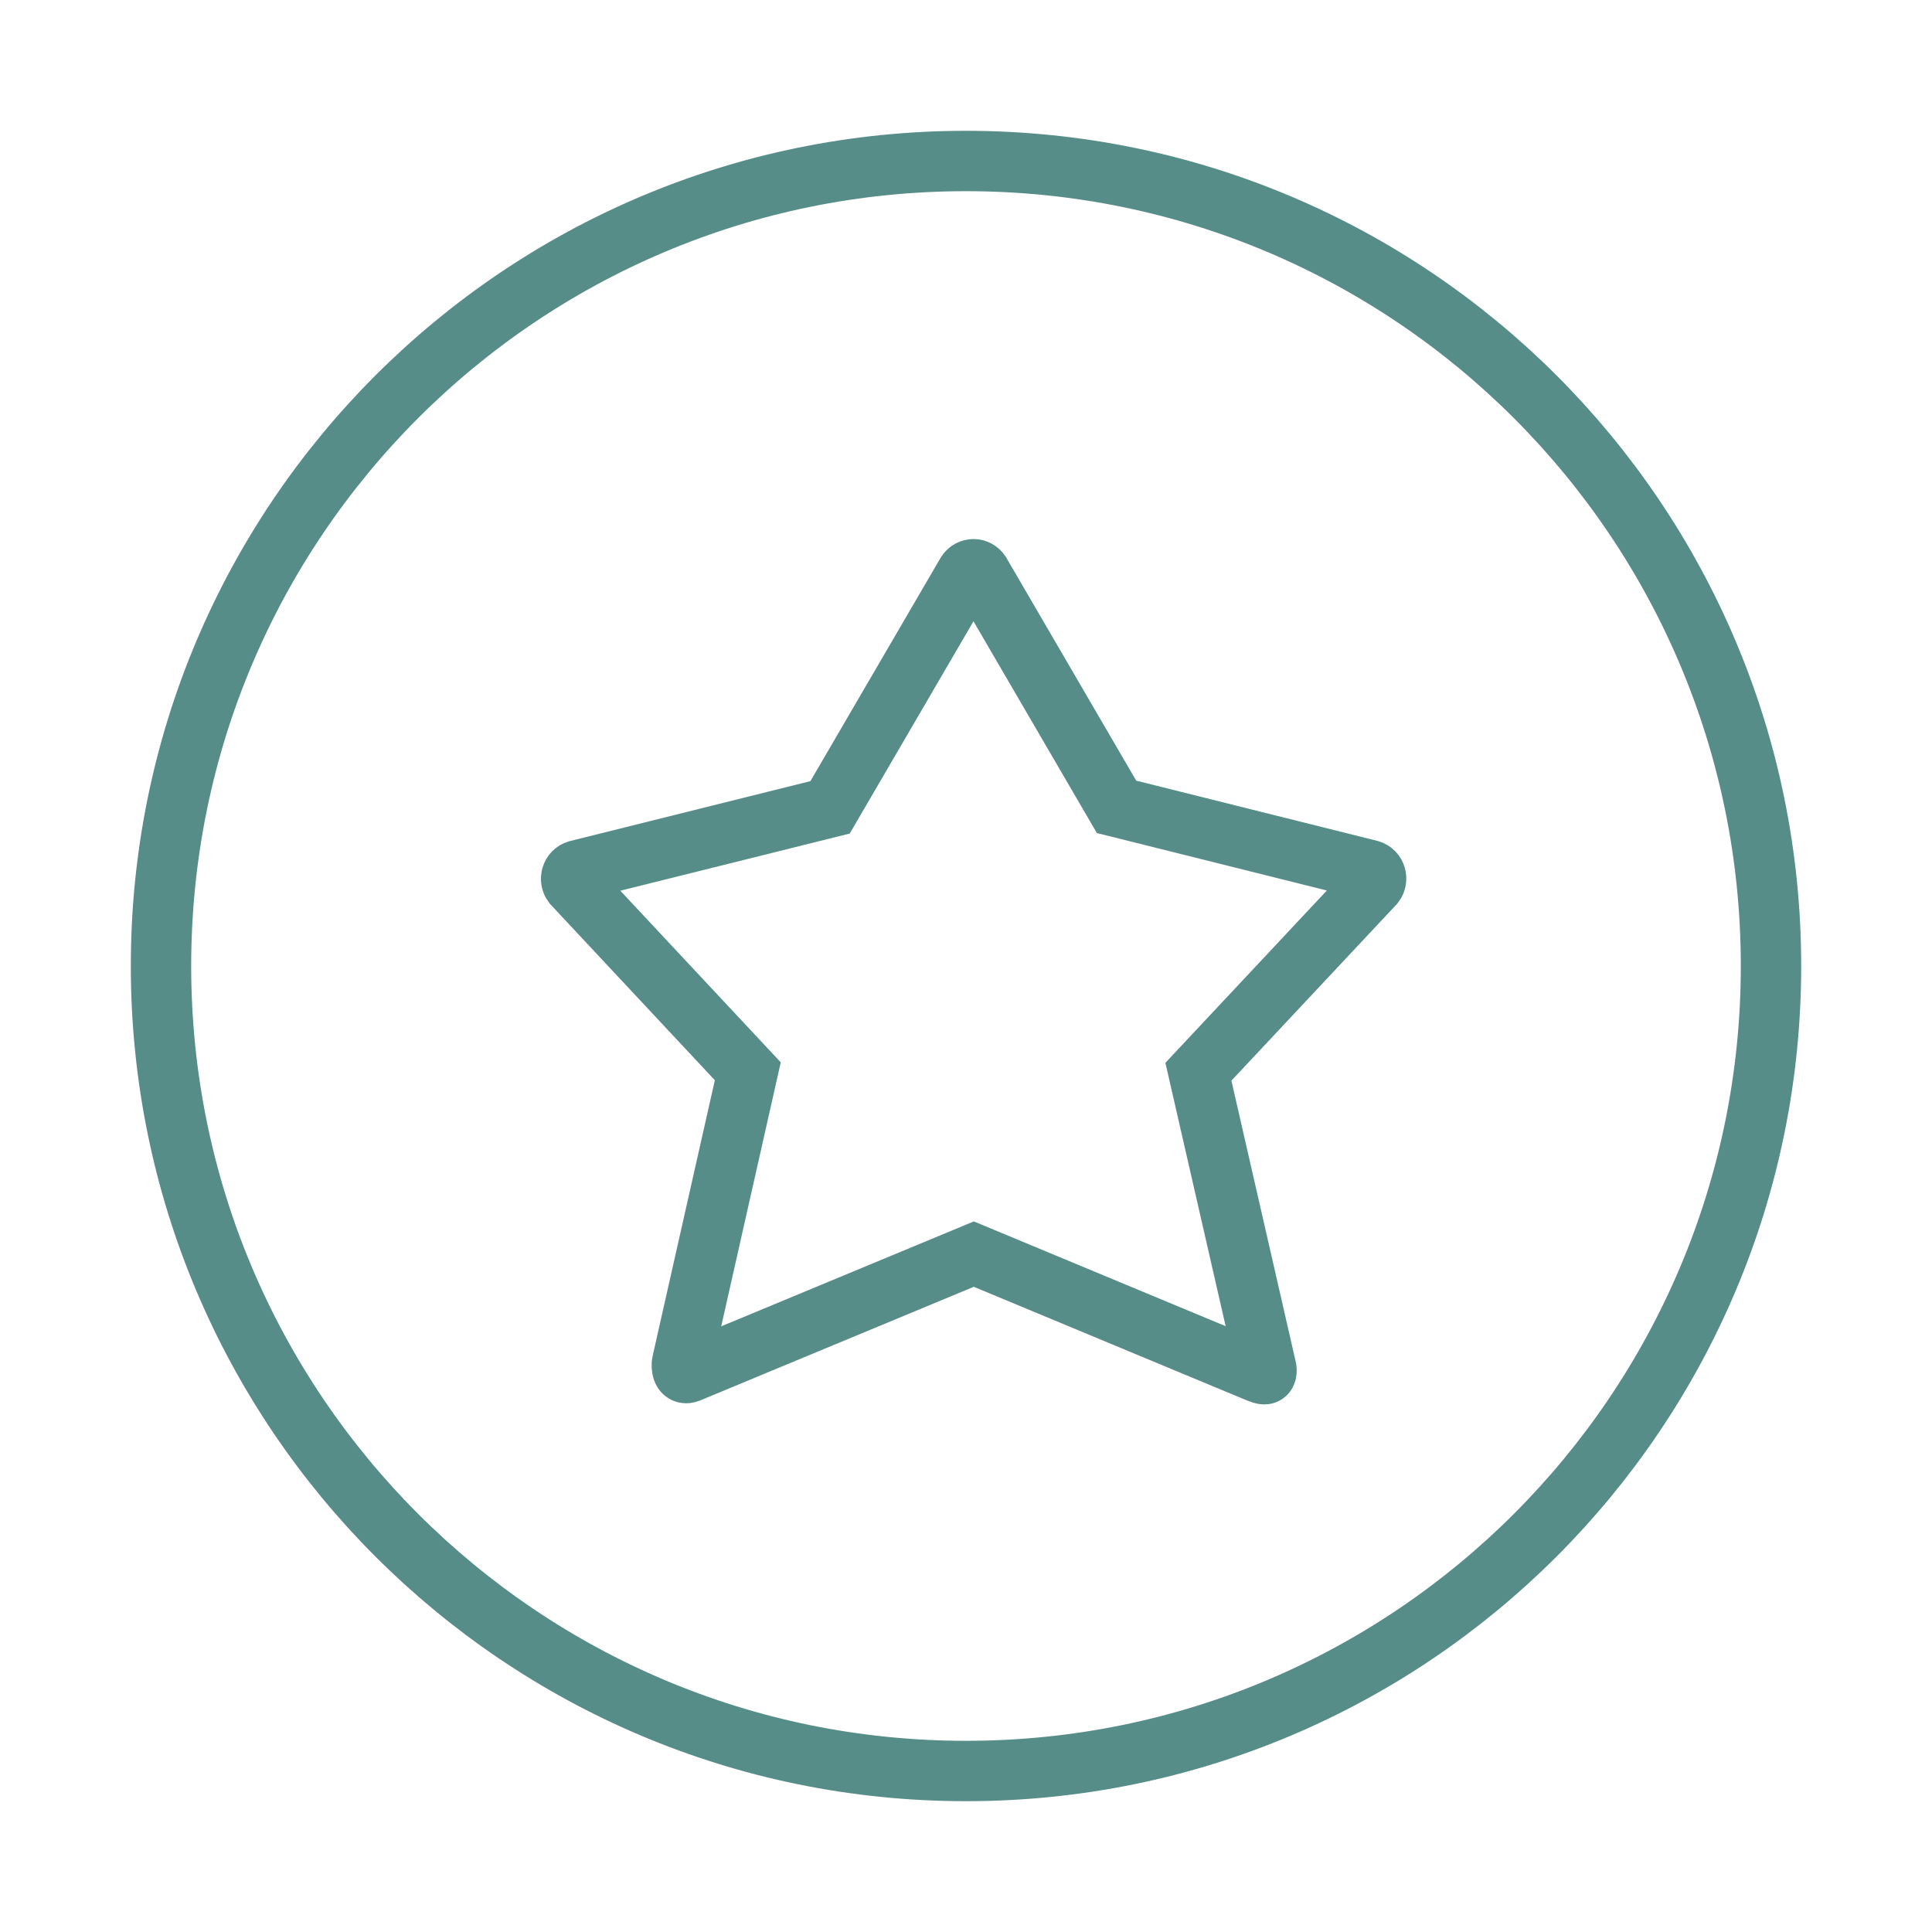 <svg width="48" height="48" viewBox="0 0 48 48" fill="none" xmlns="http://www.w3.org/2000/svg">
<path d="M44 24C44 12.954 35.046 4 24 4C12.954 4 4 12.954 4 24C4 35.046 12.954 44 24 44C35.046 44 44 35.046 44 24Z" stroke="#578D89" stroke-width="1.5" stroke-linejoin="round"/>
<path d="M24.017 14.236C24.099 14.112 24.273 14.111 24.355 14.236L27.74 20.046L34.038 21.619C34.181 21.66 34.237 21.842 34.144 21.963L29.774 26.627L31.463 34.009C31.465 34.02 31.467 34.031 31.467 34.042C31.47 34.18 31.4 34.152 31.266 34.1L24.194 31.158L17.108 34.101C16.975 34.153 16.936 34.042 16.94 33.895C16.941 33.883 16.942 33.871 16.945 33.86L18.579 26.616L14.235 21.969C14.142 21.847 14.198 21.666 14.34 21.624L20.623 20.058L24.017 14.236Z" stroke="#578D89" stroke-width="1.5"/>
</svg>
